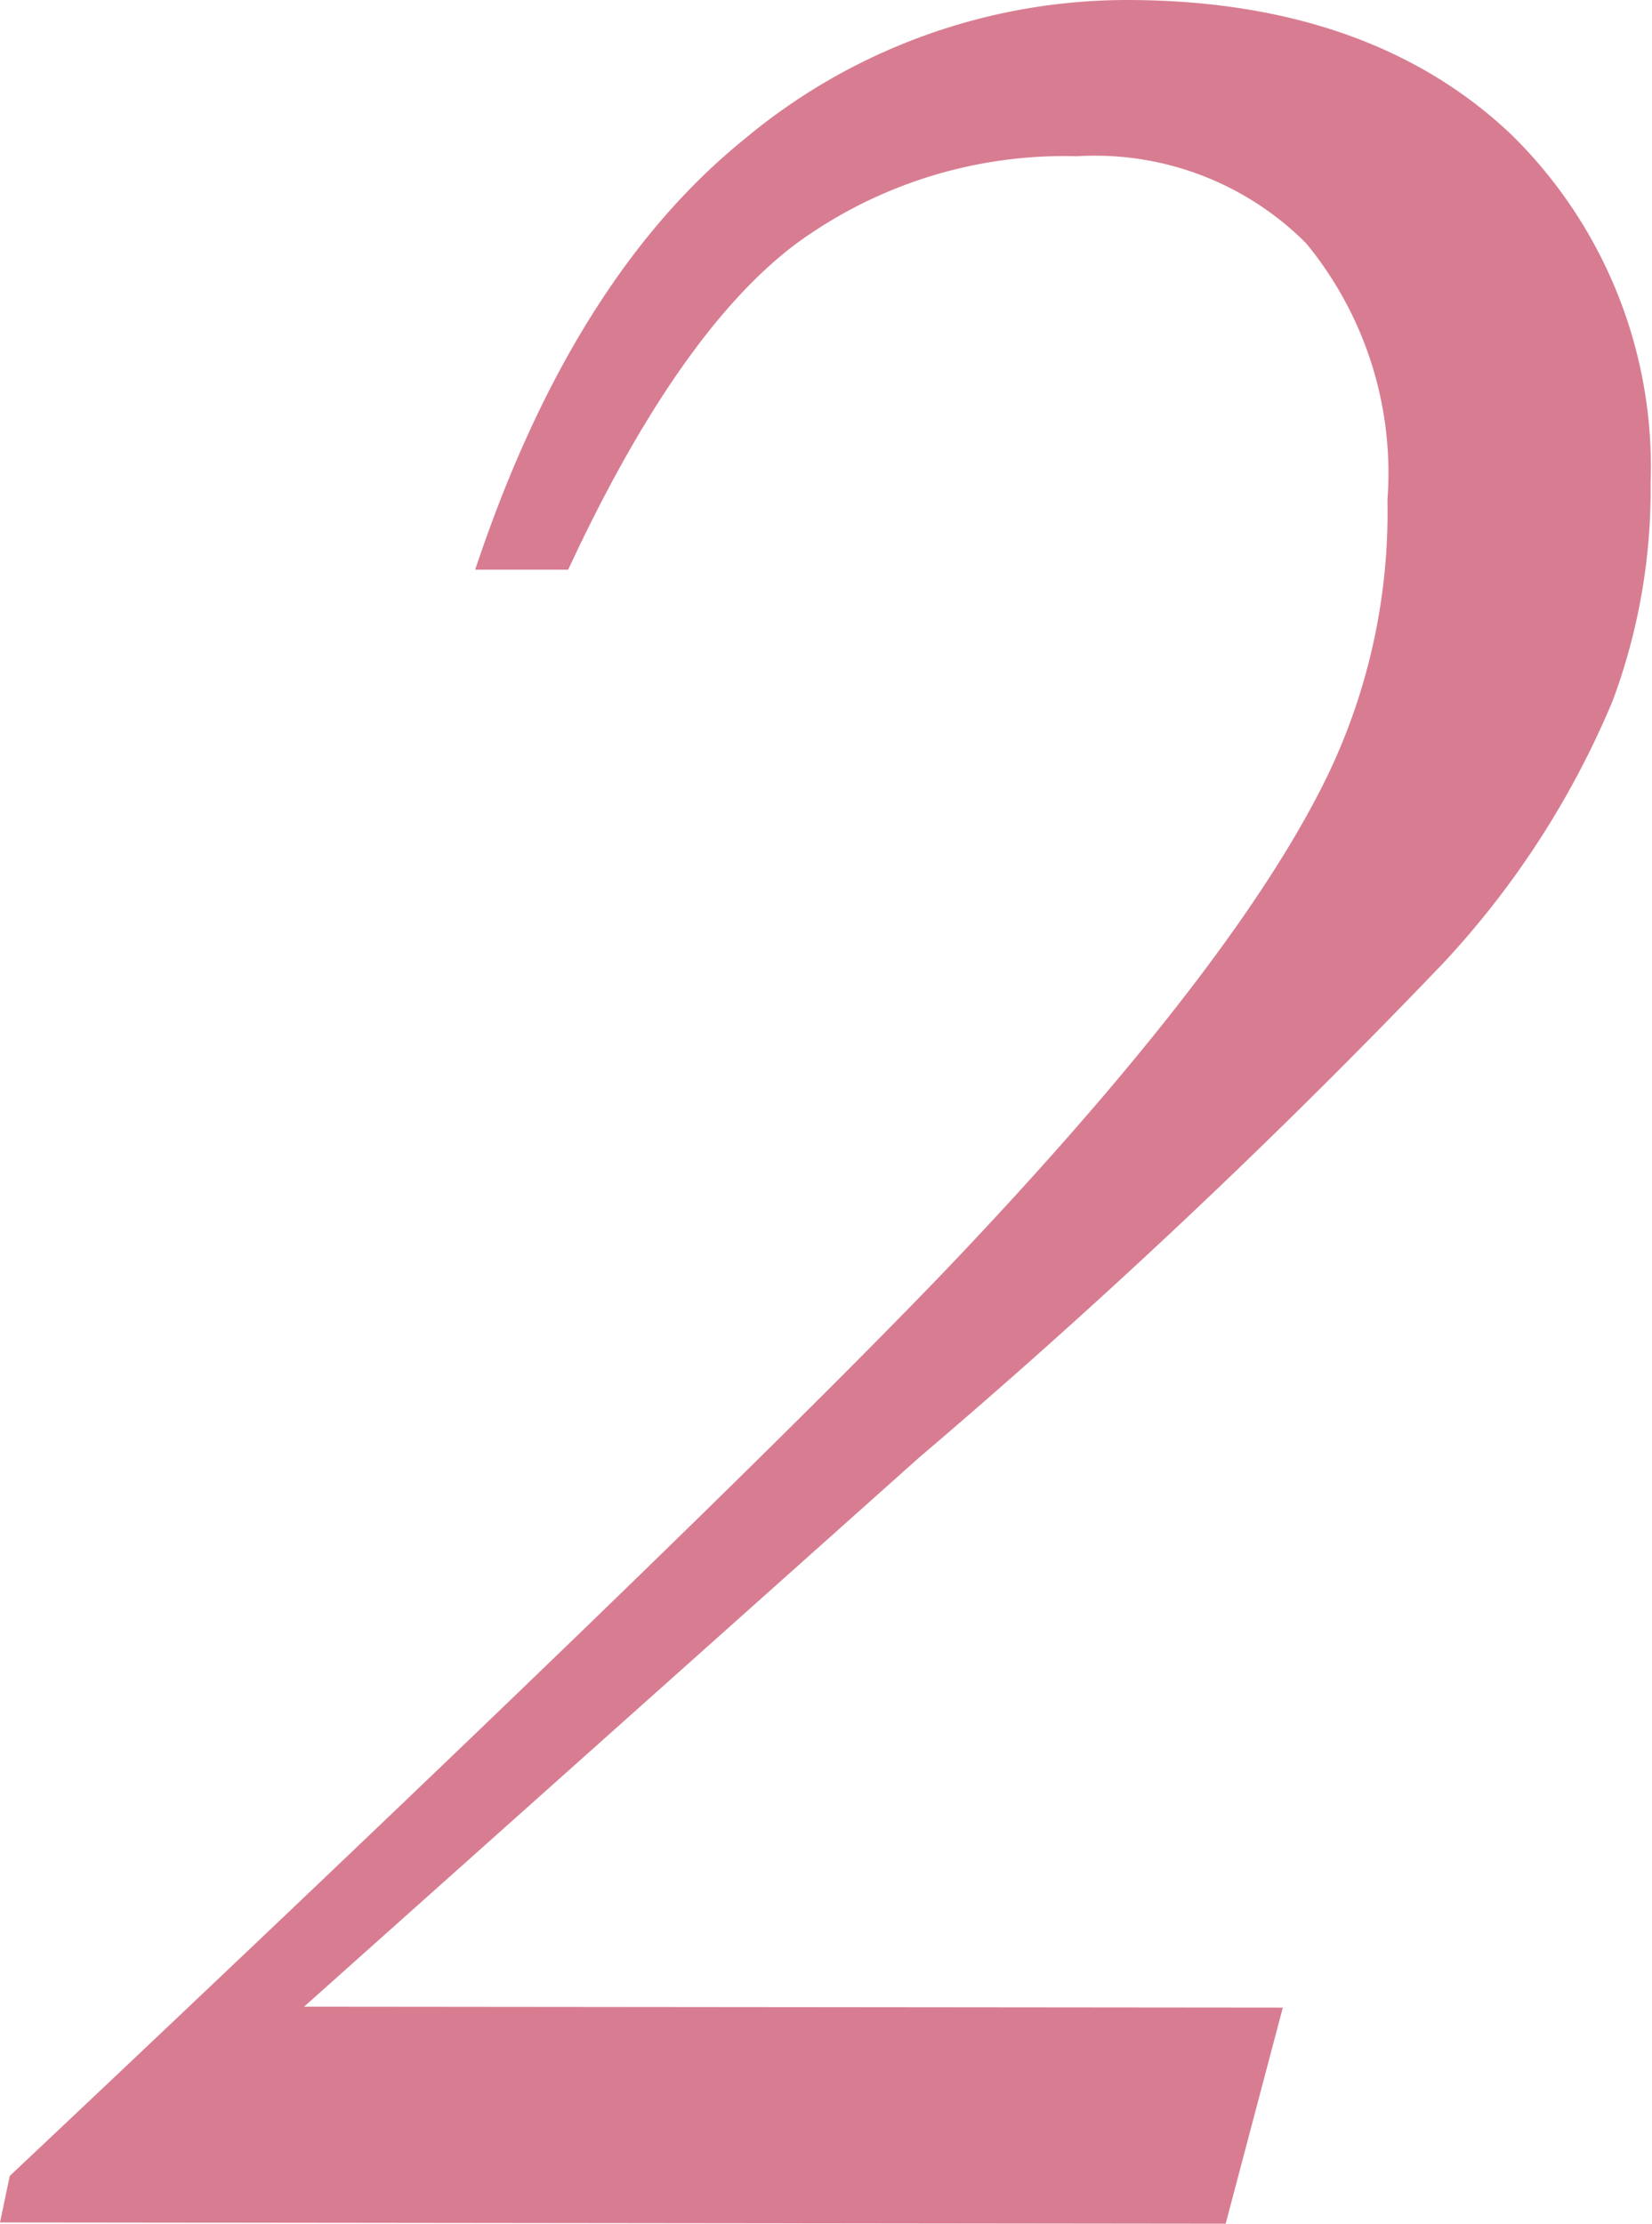 <svg xmlns="http://www.w3.org/2000/svg" viewBox="0 0 35.53 47.82"><defs><style>.cls-1{opacity:0.8;}.cls-2{fill:#ce5c76;}</style></defs><g id="レイヤー_2" data-name="レイヤー 2"><g id="レイヤー_1-2" data-name="レイヤー 1"><g class="cls-1"><path class="cls-2" d="M27.59,43.17l-1.23,4.65L0,47.79l.21-1Q15.27,32.6,20.37,27.28q6.24-6.55,8.21-10.66a13.07,13.07,0,0,0,1.26-5.87,7.77,7.77,0,0,0-1.75-5.52,6.41,6.41,0,0,0-4.93-1.87,9.76,9.76,0,0,0-6.05,1.89q-2.52,1.9-4.89,7h-2Q12.3,6,16,3a12.84,12.84,0,0,1,8.23-3c3.52,0,6.28,1,8.27,2.89a10,10,0,0,1,3,7.5,13,13,0,0,1-.82,4.69,19,19,0,0,1-3.63,5.62A150.74,150.74,0,0,1,19.77,31.34L6.54,43.15Z"/></g></g></g></svg>